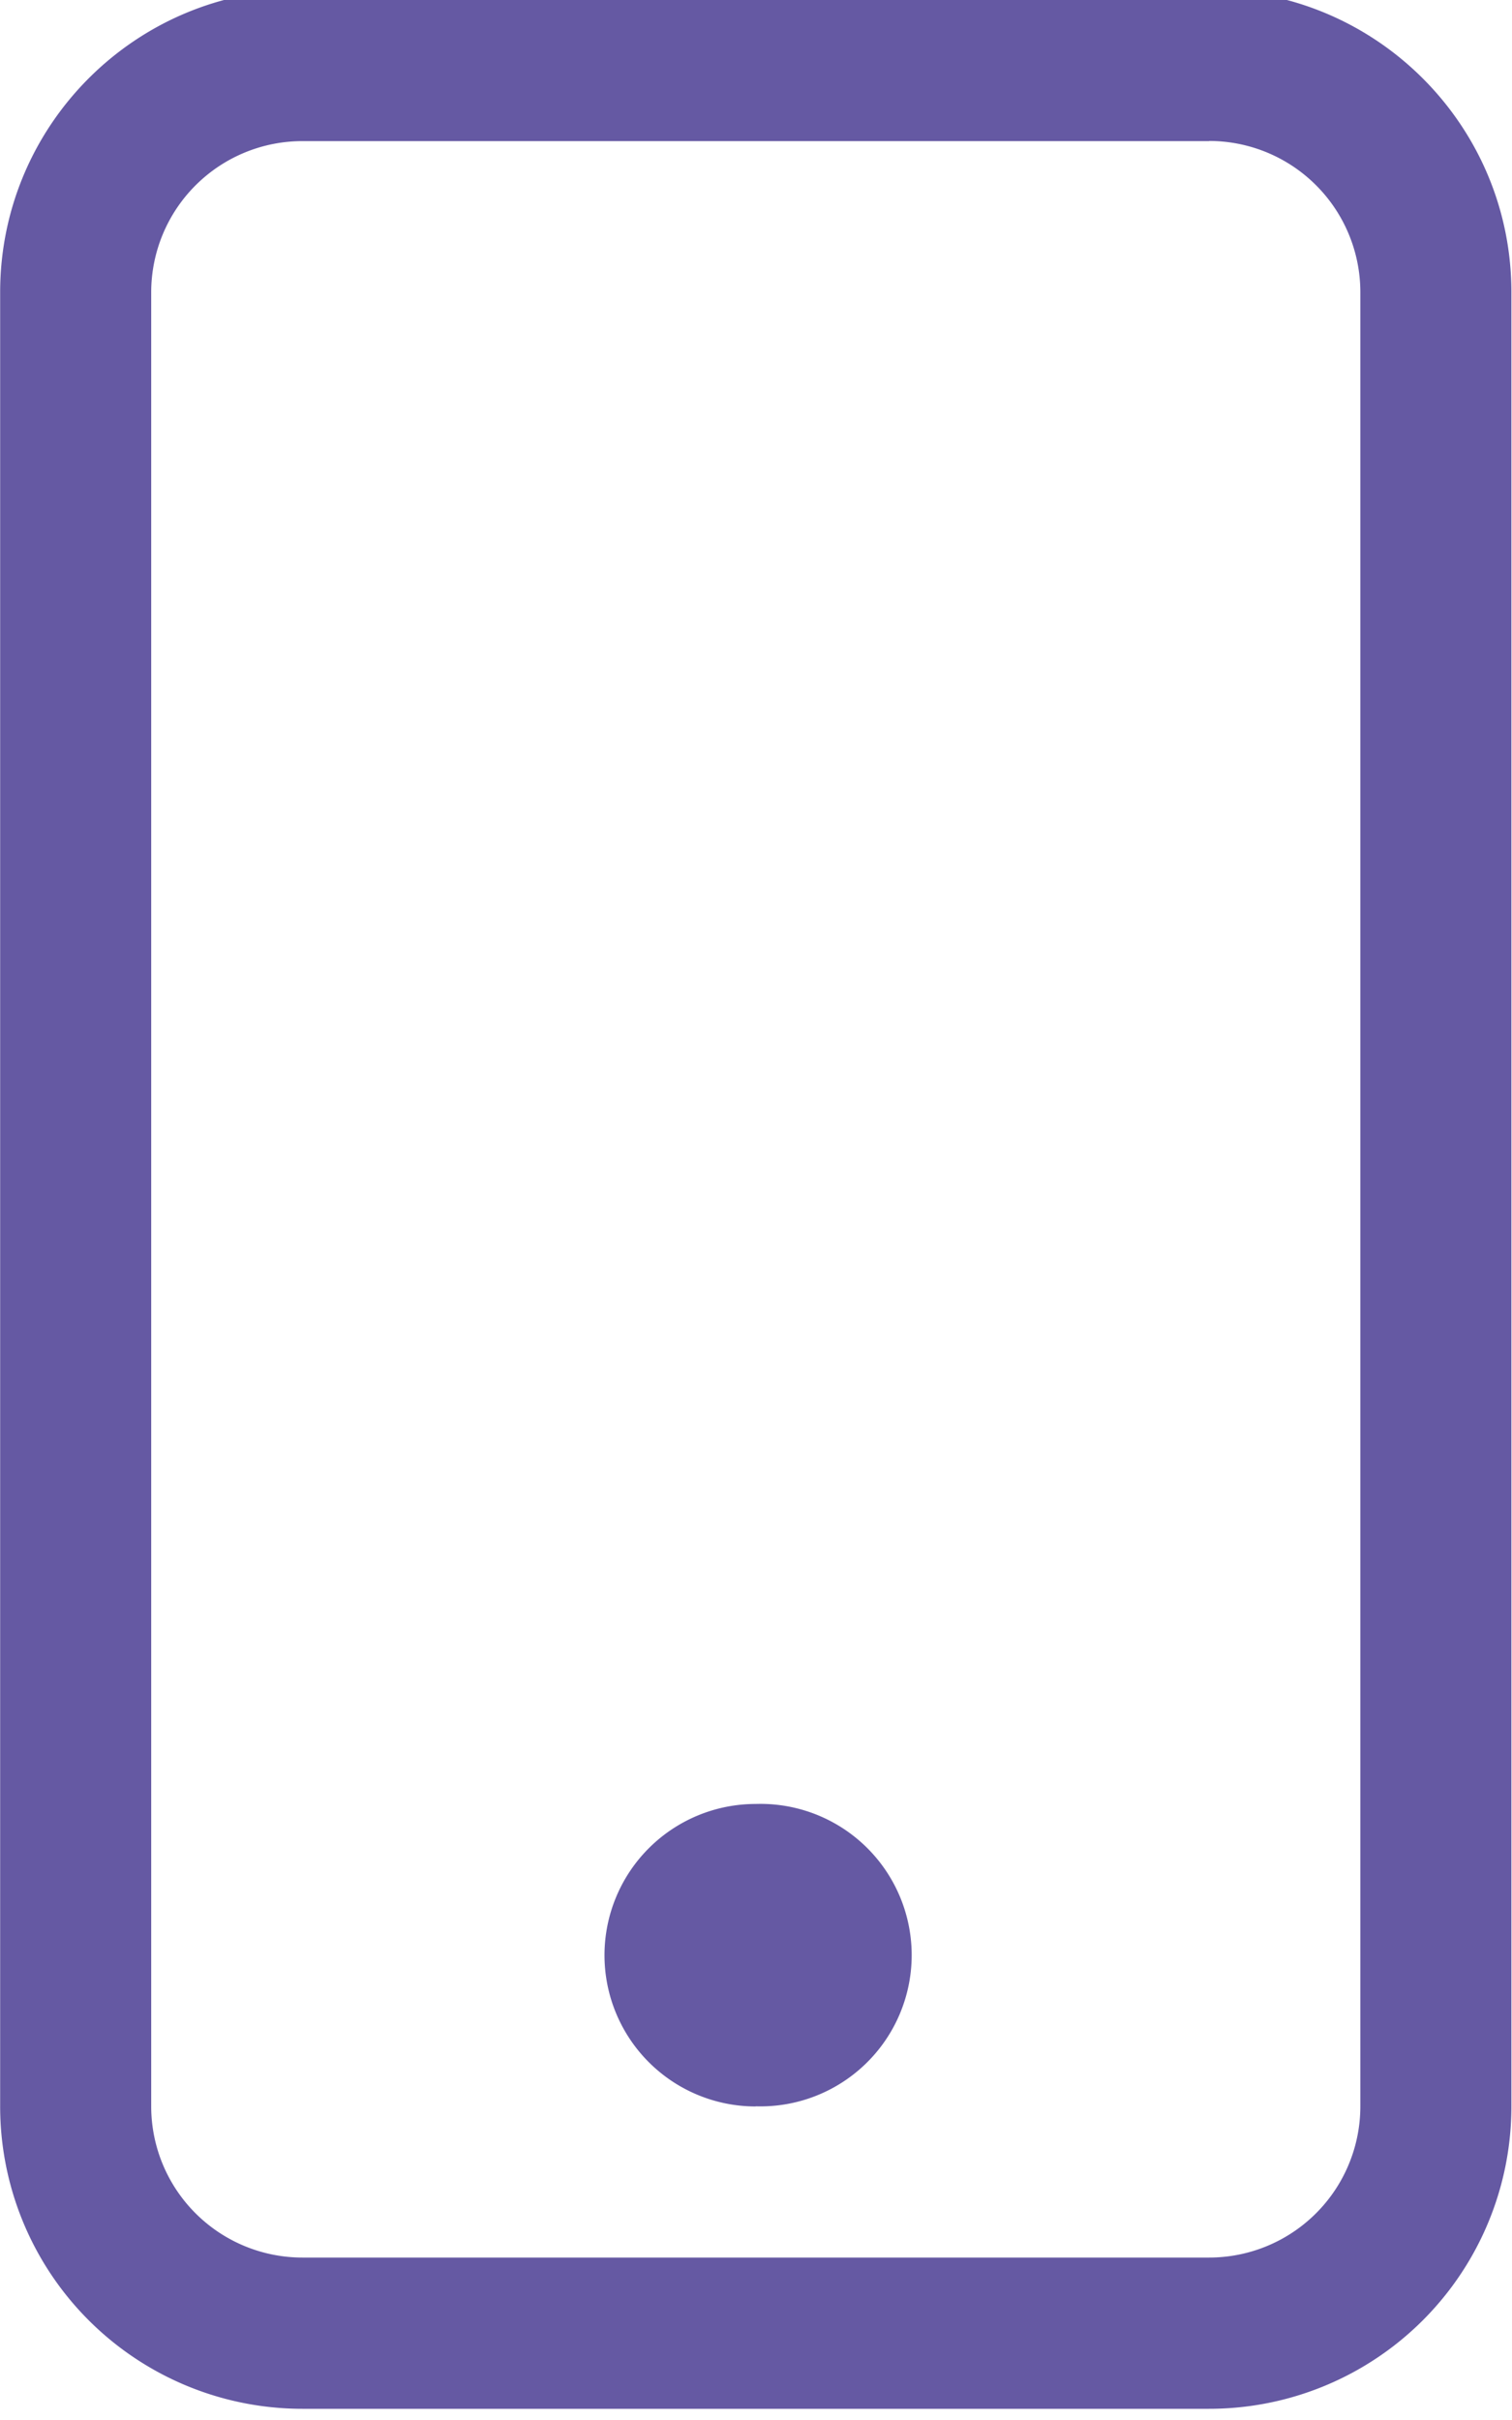 <svg xmlns="http://www.w3.org/2000/svg" width="10" height="16" viewBox="0 0 10 16"><g><g><g><path fill="#6559a3" d="M7.996-.067c1.104 0 2 .895 2 1.999v11.994a1.999 1.999 0 0 1-2 2H2a1.999 1.999 0 0 1-1.999-2V1.932c0-1.104.895-2 1.999-2zm0 1H2a1 1 0 0 0-1 .999v11.994a1 1 0 0 0 1 1h5.997a1 1 0 0 0 1-1V1.932a1 1 0 0 0-1-1z"/></g><g><path fill="#6559a3" d="M4.998 13.926a1 1 0 1 0 0-1.999 1 1 0 0 0 0 2z"/></g></g></g></svg>